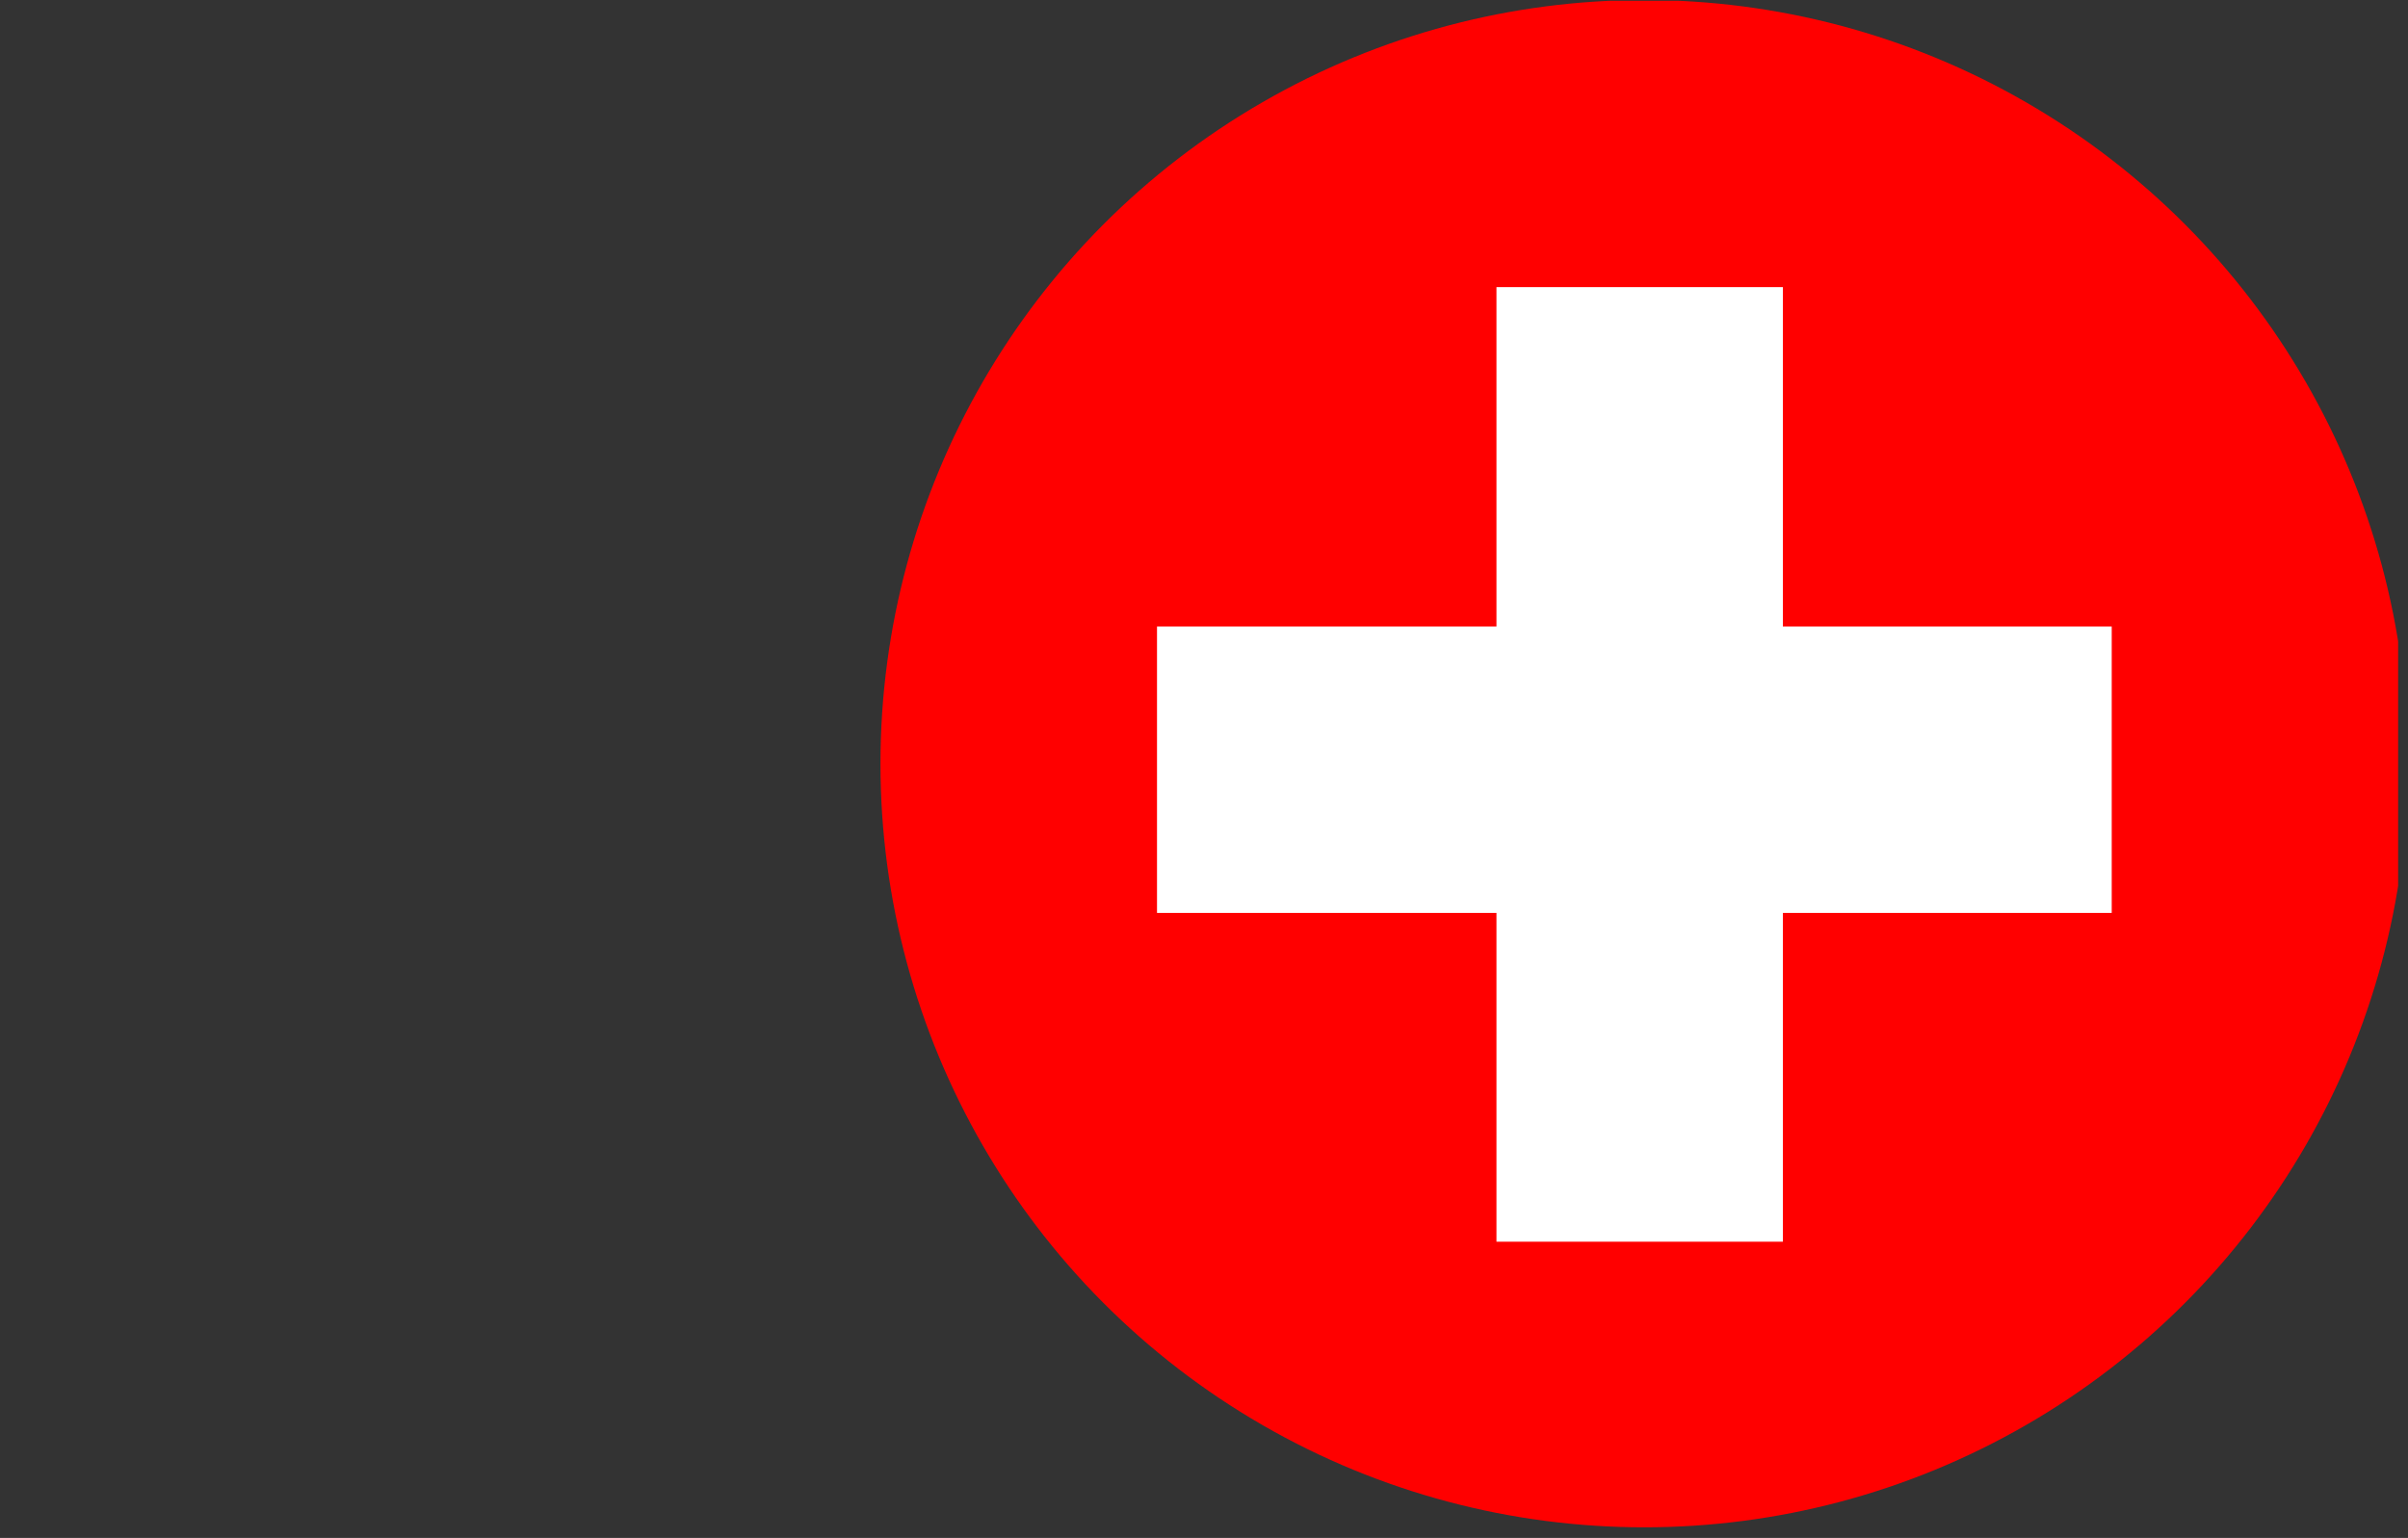 <?xml version="1.0" encoding="utf-8"?>
<!-- Generator: Adobe Illustrator 25.4.1, SVG Export Plug-In . SVG Version: 6.00 Build 0)  -->
<svg version="1.1" id="Group_56" xmlns="http://www.w3.org/2000/svg" xmlns:xlink="http://www.w3.org/1999/xlink" x="0px" y="0px"
	 viewBox="0 0 22.7 14.5" style="enable-background:new 0 0 22.7 14.5;" xml:space="preserve">
<rect x="0" y="0" width="22.7" height="14.5" fill="#333333" stroke="none"/>
<style type="text/css">
	.st0{clip-path:url(#SVGID_00000029044310204246985120000006573104304897032588_);}
	.st1{fill:#FF0000;}
	.st2{fill:#FFFFFF;}
</style>
<g>
	<defs>
		<circle id="SVGID_1_" cx="15.5" cy="7.2" r="7.2"/>
	</defs>
	<clipPath id="SVGID_00000045593219951485655150000008303281342594330759_">
		<use xlink:href="#SVGID_1_"  style="overflow:visible;"/>
	</clipPath>
	<g id="Group_55" transform="translate(0 0)" style="clip-path:url(#SVGID_00000045593219951485655150000008303281342594330759_);">
		<g id="Group_54" transform="translate(0.007 0.007)">
			<rect id="_3" x="8.2" y="0" class="st1" width="14.4" height="14.4"/>
			<rect id="_2" x="10.9" y="5.9" class="st2" width="9" height="2.7"/>
			<rect id="_1" x="14.1" y="2.7" class="st2" width="2.7" height="9"/>
		</g>
	</g>
</g>
</svg>
